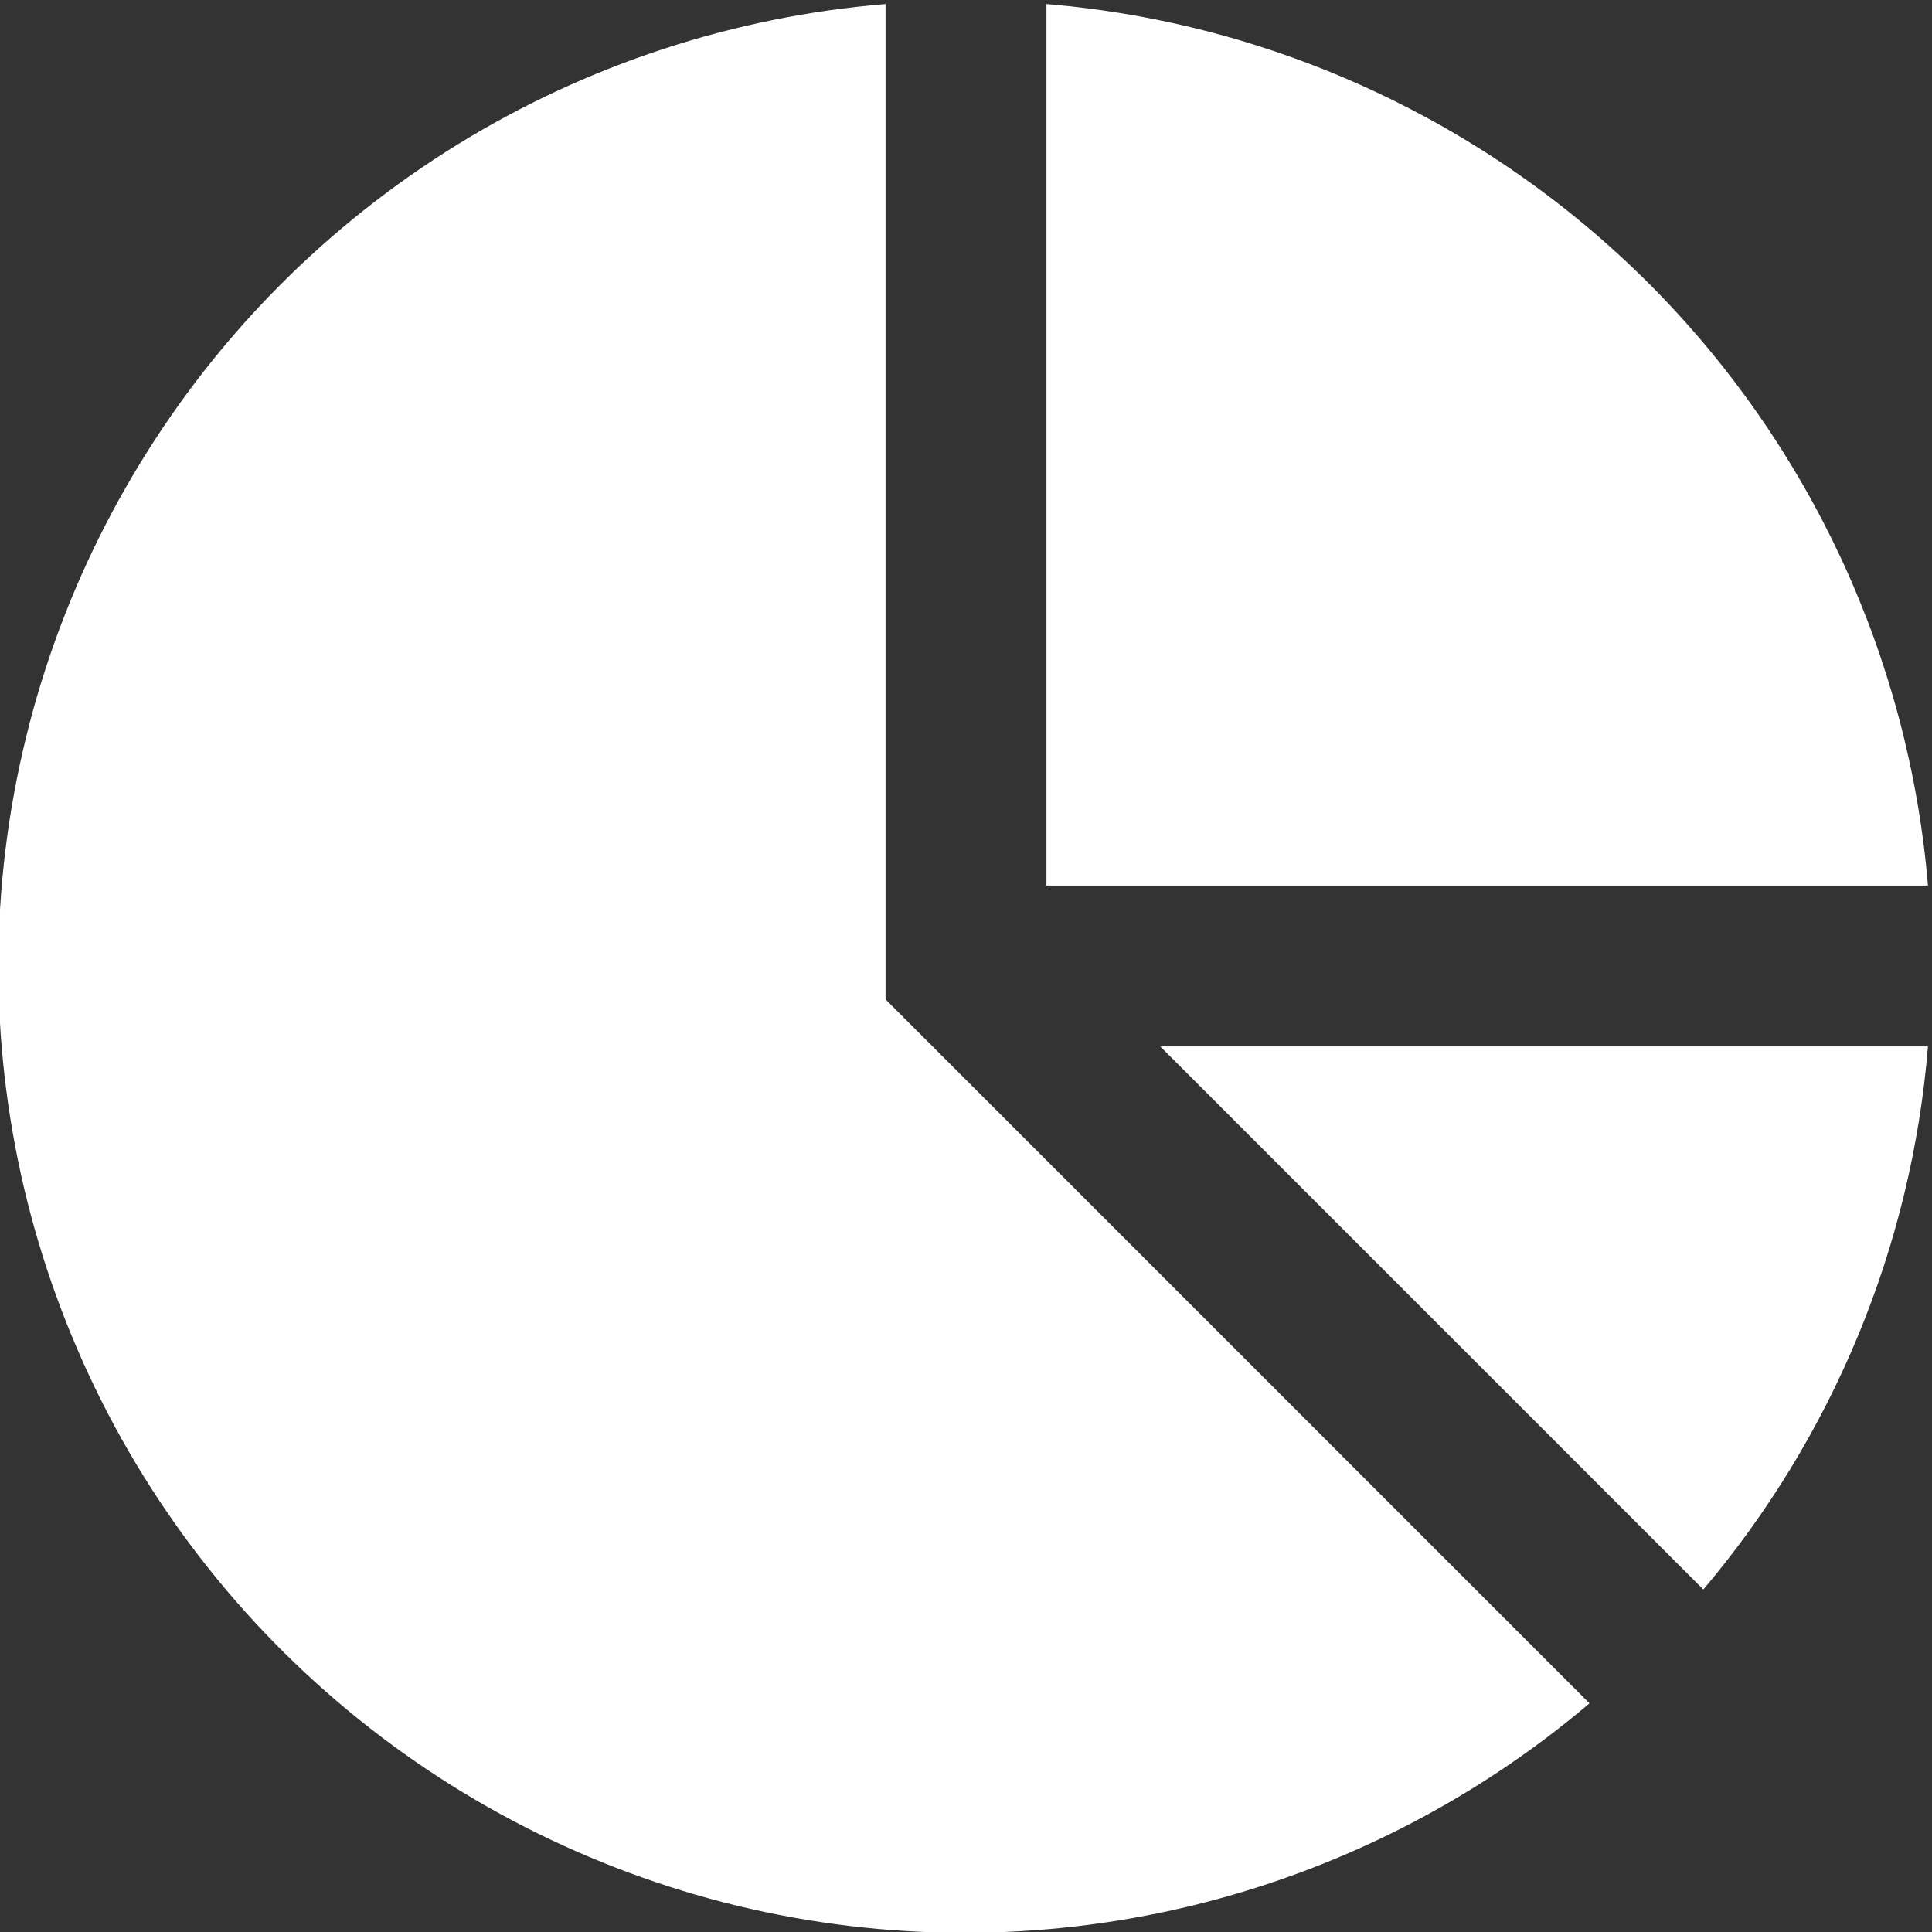 <svg width="11" height="11" viewBox="0 0 11 11" fill="none" xmlns="http://www.w3.org/2000/svg">
<rect x="0" y="0" width="11" height="11" fill="#333333" stroke="none"/>
<g clip-path="url(#clip0_1103_27523)">
<g clip-path="url(#clip1_1103_27523)">
<path d="M6.606 5.958L9.698 9.05C10.436 8.178 10.884 7.097 10.977 5.958H6.606Z" fill="white"/>
<path d="M5.176 5.824L5.042 5.69V0.023C4.178 0.094 3.343 0.368 2.606 0.822C1.868 1.277 1.248 1.899 0.797 2.639C0.345 3.378 0.075 4.214 0.007 5.078C-0.06 5.942 0.078 6.809 0.41 7.61C0.741 8.41 1.257 9.121 1.916 9.684C2.574 10.247 3.357 10.647 4.199 10.851C5.041 11.054 5.919 11.056 6.762 10.856C7.605 10.655 8.389 10.259 9.05 9.698L5.176 5.824Z" fill="white"/>
<path d="M5.958 5.042H10.977C10.869 3.747 10.305 2.532 9.387 1.613C8.468 0.695 7.253 0.131 5.958 0.023V5.042Z" fill="white"/>
</g>
</g>
<defs>
<clipPath id="clip0_1103_27523">
<rect width="11" height="11" fill="white"/>
</clipPath>
<clipPath id="clip1_1103_27523">
<rect width="11" height="11" fill="white"/>
</clipPath>
</defs>
</svg>
